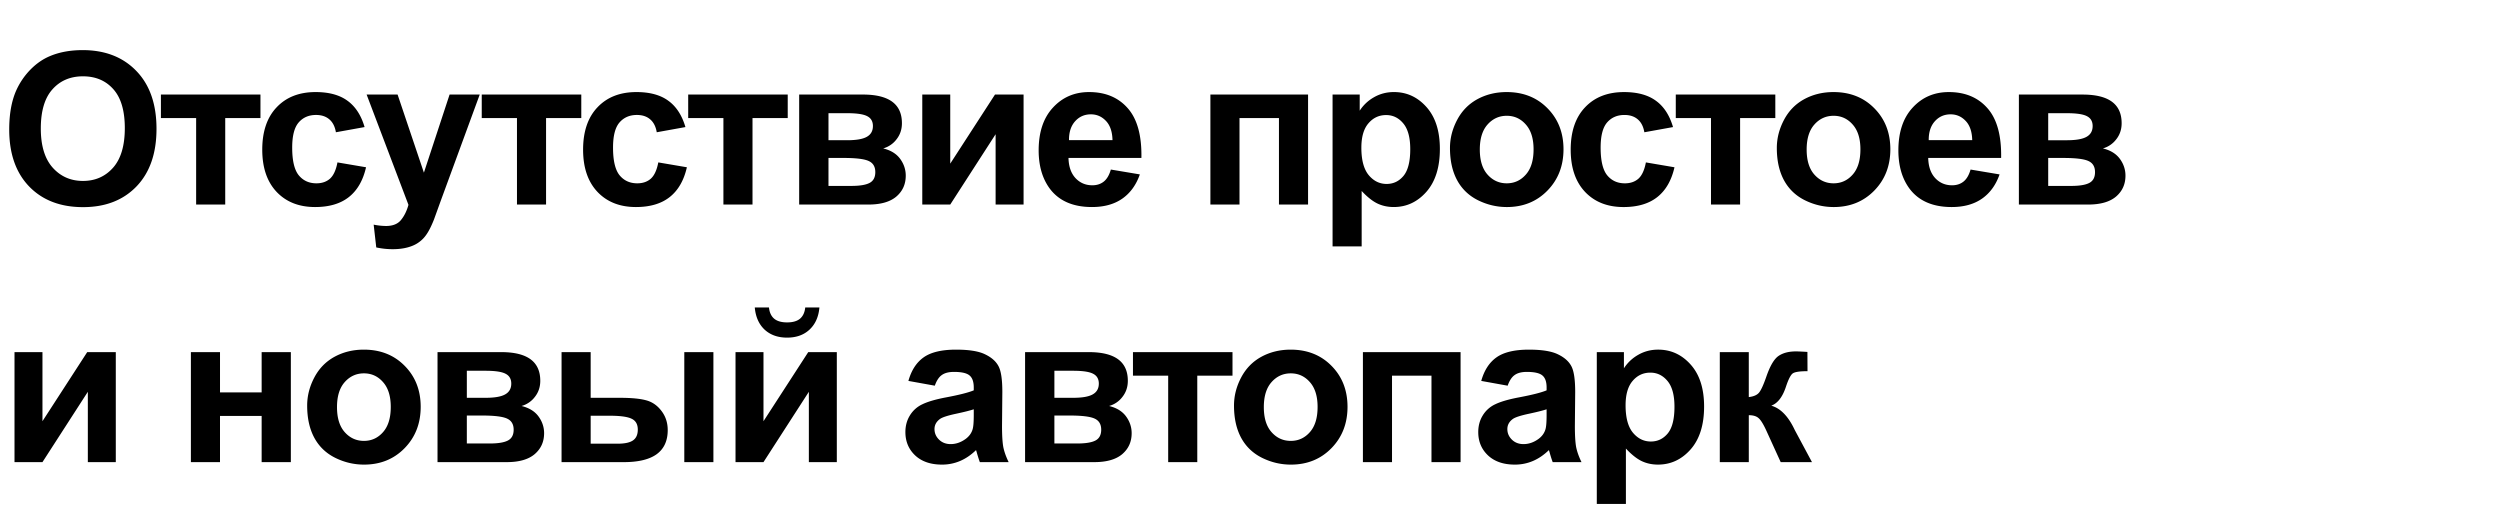 <svg xmlns="http://www.w3.org/2000/svg" fill="none" viewBox="0 0 330 68"><path fill="#000" d="M1.217 17.102c0-2.042.305-3.756.916-5.141a9.501 9.501 0 0 1 1.86-2.748C4.784 8.402 5.65 7.8 6.59 7.408c1.249-.528 2.689-.793 4.32-.793 2.953 0 5.314.916 7.082 2.748 1.777 1.832 2.666 4.38 2.666 7.643 0 3.235-.88 5.77-2.639 7.601-1.759 1.823-4.11 2.735-7.054 2.735-2.98 0-5.35-.907-7.11-2.72-1.759-1.824-2.638-4.33-2.638-7.52Zm4.17-.137c0 2.27.524 3.992 1.572 5.168 1.048 1.166 2.379 1.75 3.992 1.75 1.614 0 2.935-.579 3.965-1.736 1.04-1.167 1.559-2.913 1.559-5.237 0-2.297-.506-4.01-1.518-5.14-1.003-1.13-2.338-1.696-4.006-1.696-1.668 0-3.012.574-4.033 1.723-1.02 1.14-1.531 2.862-1.531 5.168ZM21.24 12.48h13.14v3.104h-4.65V27h-3.84V15.584h-4.65V12.48Zm26.887 4.293-3.788.684c-.127-.756-.419-1.326-.874-1.709-.447-.383-1.03-.574-1.75-.574-.958 0-1.723.333-2.297.998-.565.656-.848 1.759-.848 3.308 0 1.723.287 2.94.861 3.65.584.712 1.363 1.067 2.338 1.067.73 0 1.326-.205 1.791-.615.465-.42.793-1.135.985-2.146l3.773.642c-.392 1.732-1.144 3.04-2.256 3.924-1.112.884-2.602 1.326-4.47 1.326-2.124 0-3.82-.67-5.087-2.01-1.257-1.34-1.886-3.194-1.886-5.564 0-2.397.633-4.261 1.9-5.592 1.267-1.34 2.98-2.01 5.14-2.01 1.77 0 3.173.383 4.212 1.149 1.048.756 1.8 1.914 2.256 3.472Zm.267-4.293h4.088l3.473 10.31 3.39-10.31h3.979l-5.127 13.973-.916 2.53c-.337.847-.661 1.494-.97 1.94a3.965 3.965 0 0 1-1.054 1.08c-.392.283-.88.502-1.462.657-.575.155-1.227.233-1.956.233a10.17 10.17 0 0 1-2.173-.233l-.342-3.008a8.5 8.5 0 0 0 1.627.178c.893 0 1.554-.264 1.982-.793.428-.52.757-1.185.984-1.996l-5.523-14.56Zm15.197 0H76.73v3.104h-4.65V27h-3.84V15.584h-4.65V12.48Zm26.887 4.293-3.787.684c-.128-.756-.42-1.326-.875-1.709-.447-.383-1.03-.574-1.75-.574-.957 0-1.723.333-2.297.998-.565.656-.848 1.759-.848 3.308 0 1.723.287 2.94.861 3.65.584.712 1.363 1.067 2.338 1.067.73 0 1.326-.205 1.791-.615.465-.42.793-1.135.985-2.146l3.773.642c-.392 1.732-1.144 3.04-2.256 3.924-1.112.884-2.602 1.326-4.47 1.326-2.124 0-3.82-.67-5.086-2.01-1.258-1.34-1.887-3.194-1.887-5.564 0-2.397.633-4.261 1.9-5.592 1.267-1.34 2.98-2.01 5.14-2.01 1.77 0 3.173.383 4.212 1.149 1.048.756 1.8 1.914 2.256 3.472Zm.363-4.293h13.139v3.104h-4.649V27H95.49V15.584h-4.648V12.48Zm14.65 0h8.408c1.723 0 3.013.315 3.869.944.857.629 1.286 1.577 1.286 2.844 0 .81-.237 1.517-.711 2.119a3.322 3.322 0 0 1-1.764 1.203c1.003.246 1.75.706 2.242 1.38.492.675.738 1.414.738 2.216 0 1.13-.414 2.05-1.244 2.761-.829.702-2.055 1.053-3.677 1.053h-9.147V12.48Zm3.869 6.03h2.475c1.194 0 2.055-.15 2.584-.451.538-.301.806-.775.806-1.422 0-.611-.25-1.044-.751-1.3-.493-.263-1.372-.396-2.639-.396h-2.475v3.569Zm0 6.03h3.035c1.094 0 1.892-.133 2.393-.397.501-.265.752-.739.752-1.422 0-.711-.287-1.199-.861-1.463-.575-.274-1.691-.41-3.35-.41h-1.969v3.691Zm12.381-12.06h3.691v9.12l5.907-9.12h3.773V27h-3.691v-9.283L125.432 27h-3.691V12.48Zm24.89 9.899 3.829.642c-.493 1.404-1.272 2.475-2.338 3.213-1.058.73-2.384 1.094-3.979 1.094-2.525 0-4.393-.825-5.605-2.474-.957-1.322-1.436-2.99-1.436-5.004 0-2.407.629-4.289 1.887-5.647 1.258-1.367 2.848-2.05 4.771-2.05 2.16 0 3.865.715 5.114 2.146 1.248 1.422 1.845 3.605 1.791 6.549h-9.625c.027 1.139.337 2.028.929 2.666.593.629 1.331.943 2.215.943.602 0 1.108-.164 1.518-.492.41-.328.72-.857.929-1.586Zm.219-3.883c-.027-1.112-.314-1.955-.861-2.53-.547-.582-1.212-.874-1.996-.874-.839 0-1.532.305-2.078.916-.547.61-.816 1.44-.807 2.488h5.742Zm12.922-6.015h12.892V27h-3.842V15.584h-5.208V27h-3.842V12.48Zm16.127 0h3.582v2.132a5.35 5.35 0 0 1 1.886-1.777c.793-.456 1.673-.684 2.639-.684 1.686 0 3.117.661 4.293 1.983 1.176 1.321 1.764 3.162 1.764 5.523 0 2.425-.593 4.311-1.778 5.66-1.185 1.34-2.62 2.01-4.306 2.01-.802 0-1.532-.16-2.188-.478-.647-.32-1.331-.866-2.051-1.641v7.314h-3.841V12.48Zm3.8 7.013c0 1.632.324 2.84.971 3.623.647.775 1.436 1.162 2.365 1.162.893 0 1.636-.355 2.229-1.066.592-.72.888-1.896.888-3.527 0-1.523-.305-2.653-.916-3.391-.61-.738-1.367-1.108-2.269-1.108-.939 0-1.718.365-2.338 1.094-.62.72-.93 1.791-.93 3.213Zm11.697.041c0-1.276.315-2.51.944-3.705.629-1.194 1.517-2.105 2.666-2.734 1.157-.63 2.447-.944 3.869-.944 2.197 0 3.997.716 5.4 2.147 1.404 1.422 2.106 3.222 2.106 5.4 0 2.197-.711 4.02-2.133 5.469-1.413 1.44-3.195 2.16-5.346 2.16-1.33 0-2.602-.3-3.814-.902-1.203-.602-2.119-1.481-2.748-2.639-.629-1.167-.944-2.584-.944-4.252Zm3.938.205c0 1.44.342 2.543 1.025 3.309.684.765 1.527 1.148 2.53 1.148 1.002 0 1.841-.383 2.515-1.148.684-.766 1.026-1.878 1.026-3.336 0-1.422-.342-2.516-1.026-3.281-.674-.766-1.513-1.149-2.515-1.149-1.003 0-1.846.383-2.53 1.149-.683.765-1.025 1.868-1.025 3.308Zm25.506-2.967-3.787.684c-.128-.756-.42-1.326-.875-1.709-.447-.383-1.03-.574-1.75-.574-.958 0-1.723.333-2.297.998-.565.656-.848 1.759-.848 3.308 0 1.723.287 2.94.861 3.65.584.712 1.363 1.067 2.338 1.067.729 0 1.326-.205 1.791-.615.465-.42.793-1.135.985-2.146l3.773.642c-.392 1.732-1.144 3.04-2.256 3.924-1.112.884-2.602 1.326-4.471 1.326-2.123 0-3.819-.67-5.085-2.01-1.258-1.34-1.887-3.194-1.887-5.564 0-2.397.633-4.261 1.9-5.592 1.267-1.34 2.981-2.01 5.141-2.01 1.768 0 3.172.383 4.211 1.149 1.048.756 1.8 1.914 2.256 3.472Zm.363-4.293h13.138v3.104h-4.648V27h-3.842V15.584h-4.648V12.48Zm13.337 7.055c0-1.276.315-2.51.944-3.705.629-1.194 1.517-2.105 2.666-2.734 1.157-.63 2.447-.944 3.869-.944 2.197 0 3.997.716 5.4 2.147 1.404 1.422 2.106 3.222 2.106 5.4 0 2.197-.711 4.02-2.133 5.469-1.413 1.44-3.195 2.16-5.346 2.16-1.33 0-2.602-.3-3.814-.902-1.203-.602-2.119-1.481-2.748-2.639-.629-1.167-.944-2.584-.944-4.252Zm3.938.205c0 1.44.342 2.543 1.025 3.309.684.765 1.527 1.148 2.53 1.148 1.002 0 1.841-.383 2.515-1.148.684-.766 1.026-1.878 1.026-3.336 0-1.422-.342-2.516-1.026-3.281-.674-.766-1.513-1.149-2.515-1.149-1.003 0-1.846.383-2.53 1.149-.683.765-1.025 1.868-1.025 3.308Zm21.637 2.639 3.828.642c-.493 1.404-1.272 2.475-2.338 3.213-1.058.73-2.384 1.094-3.979 1.094-2.524 0-4.393-.825-5.605-2.474-.957-1.322-1.436-2.99-1.436-5.004 0-2.407.629-4.289 1.887-5.647 1.258-1.367 2.848-2.05 4.771-2.05 2.161 0 3.865.715 5.114 2.146 1.248 1.422 1.845 3.605 1.791 6.549h-9.625c.027 1.139.337 2.028.929 2.666.593.629 1.331.943 2.215.943.602 0 1.108-.164 1.518-.492.41-.328.72-.857.93-1.586Zm.218-3.883c-.027-1.112-.314-1.955-.861-2.53-.547-.582-1.212-.874-1.996-.874-.839 0-1.531.305-2.078.916-.547.61-.816 1.44-.807 2.488h5.742Zm6.16-6.015h8.408c1.723 0 3.013.314 3.87.943.856.629 1.285 1.577 1.285 2.844 0 .81-.237 1.517-.711 2.119a3.322 3.322 0 0 1-1.764 1.203c1.003.246 1.75.706 2.242 1.38.493.675.739 1.414.739 2.216 0 1.13-.415 2.05-1.244 2.761-.83.702-2.056 1.053-3.678 1.053h-9.147V12.48Zm3.869 6.029h2.475c1.194 0 2.055-.15 2.584-.451.538-.301.807-.775.807-1.422 0-.611-.251-1.044-.752-1.3-.492-.263-1.372-.396-2.639-.396h-2.475v3.569Zm0 6.03h3.036c1.093 0 1.891-.133 2.392-.397.501-.265.752-.739.752-1.422 0-.711-.287-1.199-.861-1.463-.574-.274-1.691-.41-3.35-.41h-1.969v3.691ZM1.914 46.48h3.691v9.12l5.907-9.12h3.773V61h-3.691v-9.283L5.605 61h-3.69V46.48Zm23.285 0h3.842v5.32h5.496v-5.32h3.855V61h-3.855v-6.098H29.04V61h-3.842V46.48Zm15.347 7.055c0-1.276.315-2.51.944-3.705.629-1.194 1.517-2.105 2.666-2.734 1.157-.63 2.447-.944 3.869-.944 2.197 0 3.997.716 5.4 2.147 1.404 1.422 2.106 3.222 2.106 5.4 0 2.197-.711 4.02-2.133 5.469-1.413 1.44-3.195 2.16-5.346 2.16-1.33 0-2.602-.3-3.814-.902-1.203-.602-2.12-1.481-2.748-2.639-.63-1.167-.944-2.584-.944-4.252Zm3.938.205c0 1.44.342 2.543 1.025 3.309.684.766 1.527 1.148 2.53 1.148 1.002 0 1.84-.383 2.515-1.148.684-.766 1.026-1.878 1.026-3.336 0-1.422-.342-2.516-1.026-3.281-.674-.766-1.513-1.149-2.515-1.149-1.003 0-1.846.383-2.53 1.149-.683.765-1.025 1.868-1.025 3.308Zm13.27-7.26h8.408c1.722 0 3.012.315 3.869.944.856.629 1.285 1.577 1.285 2.844 0 .81-.237 1.517-.711 2.119a3.32 3.32 0 0 1-1.764 1.203c1.003.246 1.75.706 2.242 1.38.493.675.739 1.413.739 2.215 0 1.13-.415 2.051-1.245 2.762C69.749 60.65 68.522 61 66.9 61h-9.147V46.48Zm3.868 6.03h2.475c1.194 0 2.055-.15 2.584-.451.538-.301.807-.775.807-1.422 0-.611-.251-1.044-.752-1.3-.493-.263-1.372-.396-2.639-.396h-2.475v3.569Zm0 6.03h3.036c1.093 0 1.89-.133 2.392-.397.502-.265.752-.739.752-1.422 0-.711-.287-1.199-.861-1.463-.574-.274-1.691-.41-3.35-.41h-1.969v3.691Zm12.504-12.06h3.842v6.03h3.855c1.514 0 2.667.11 3.46.328.802.21 1.476.674 2.023 1.394.556.72.834 1.568.834 2.543 0 1.404-.483 2.461-1.45 3.172-.965.702-2.415 1.053-4.347 1.053h-8.217V46.48Zm3.842 12.086h3.568c.93 0 1.605-.145 2.024-.437.419-.292.629-.766.629-1.422 0-.702-.274-1.18-.82-1.435-.538-.265-1.51-.397-2.913-.397h-2.488v3.691Zm12.36-12.086h3.841V61h-3.842V46.48Zm6.76 0h3.692v9.12l5.907-9.12h3.773V61h-3.691v-9.283L100.78 61h-3.691V46.48Zm9.202-5.892h1.873c-.109 1.24-.547 2.215-1.312 2.926-.757.701-1.741 1.052-2.954 1.052-1.212 0-2.201-.35-2.966-1.052-.757-.711-1.19-1.687-1.3-2.926h1.874c.064.647.292 1.14.684 1.477.391.328.961.492 1.708.492.748 0 1.318-.164 1.709-.492.392-.338.62-.83.684-1.477Zm17.105 10.322-3.486-.629c.392-1.403 1.066-2.442 2.023-3.117.957-.674 2.379-1.012 4.266-1.012 1.714 0 2.99.205 3.828.616.839.4 1.427.916 1.764 1.544.346.62.519 1.764.519 3.432l-.041 4.484c0 1.277.06 2.22.178 2.83.128.602.36 1.25.697 1.942h-3.801c-.1-.255-.223-.633-.369-1.135a6.764 6.764 0 0 0-.136-.45c-.657.637-1.358 1.116-2.106 1.435a6.029 6.029 0 0 1-2.392.478c-1.495 0-2.676-.406-3.541-1.217-.857-.81-1.286-1.836-1.286-3.076 0-.82.196-1.55.588-2.187a3.792 3.792 0 0 1 1.641-1.477c.711-.346 1.732-.647 3.062-.902 1.796-.337 3.04-.652 3.733-.944v-.382c0-.739-.182-1.263-.547-1.573-.365-.319-1.053-.478-2.064-.478-.684 0-1.217.136-1.6.41-.383.264-.693.734-.93 1.408Zm5.141 3.117c-.492.164-1.272.36-2.338.588-1.066.228-1.764.451-2.092.67-.501.356-.752.807-.752 1.354 0 .537.201 1.002.602 1.394.401.392.911.588 1.531.588.693 0 1.354-.228 1.982-.684.465-.346.771-.77.916-1.271.101-.328.151-.952.151-1.873v-.766Zm6.775-7.547h8.408c1.723 0 3.013.315 3.869.944.857.629 1.286 1.577 1.286 2.844 0 .81-.237 1.517-.711 2.119a3.322 3.322 0 0 1-1.764 1.203c1.003.246 1.75.706 2.242 1.38.492.675.738 1.413.738 2.215 0 1.13-.414 2.051-1.244 2.762-.829.702-2.055 1.053-3.677 1.053h-9.147V46.48Zm3.869 6.03h2.475c1.194 0 2.055-.15 2.584-.451.538-.301.806-.775.806-1.422 0-.611-.25-1.044-.751-1.3-.493-.263-1.372-.396-2.639-.396h-2.475v3.569Zm0 6.03h3.035c1.094 0 1.892-.133 2.393-.397.501-.265.752-.739.752-1.422 0-.711-.287-1.199-.861-1.463-.575-.274-1.691-.41-3.35-.41h-1.969v3.691Zm10.371-12.06h13.139v3.104h-4.649V61H154.2V49.584h-4.649V46.48Zm13.338 7.055c0-1.276.314-2.51.943-3.705.629-1.194 1.518-2.105 2.666-2.734 1.158-.63 2.448-.944 3.869-.944 2.197 0 3.997.716 5.401 2.147 1.403 1.422 2.105 3.222 2.105 5.4 0 2.197-.711 4.02-2.133 5.469-1.412 1.44-3.194 2.16-5.345 2.16-1.331 0-2.602-.3-3.815-.902-1.203-.602-2.119-1.481-2.748-2.639-.629-1.167-.943-2.584-.943-4.252Zm3.937.205c0 1.44.342 2.543 1.026 3.309.683.766 1.526 1.148 2.529 1.148s1.841-.383 2.516-1.148c.683-.766 1.025-1.878 1.025-3.336 0-1.422-.342-2.516-1.025-3.281-.675-.766-1.513-1.149-2.516-1.149-1.003 0-1.846.383-2.529 1.149-.684.765-1.026 1.868-1.026 3.308Zm13.078-7.26h12.893V61h-3.842V49.584h-5.209V61h-3.842V46.48Zm19.108 4.43-3.487-.629c.392-1.403 1.067-2.442 2.024-3.117.957-.674 2.379-1.012 4.265-1.012 1.714 0 2.99.205 3.829.616.838.4 1.426.916 1.763 1.544.347.62.52 1.764.52 3.432l-.041 4.484c0 1.277.059 2.22.177 2.83.128.602.36 1.25.698 1.942h-3.801c-.1-.255-.223-.633-.369-1.135a7.218 7.218 0 0 0-.137-.45c-.656.637-1.358 1.116-2.105 1.435a6.033 6.033 0 0 1-2.393.478c-1.495 0-2.675-.406-3.541-1.217-.857-.81-1.285-1.836-1.285-3.076 0-.82.196-1.55.588-2.187a3.795 3.795 0 0 1 1.64-1.477c.711-.346 1.732-.647 3.063-.902 1.795-.337 3.04-.652 3.732-.944v-.382c0-.739-.182-1.263-.547-1.573-.364-.319-1.052-.478-2.064-.478-.684 0-1.217.136-1.6.41-.382.264-.692.734-.929 1.408Zm5.14 3.117c-.492.164-1.271.36-2.338.588-1.066.228-1.763.451-2.091.67-.502.356-.752.807-.752 1.354 0 .537.2 1.002.601 1.394.401.392.912.588 1.531.588.693 0 1.354-.228 1.983-.684.465-.346.77-.77.916-1.271.1-.328.15-.952.15-1.873v-.766Zm6.625-7.547h3.582v2.133a5.362 5.362 0 0 1 1.887-1.777c.793-.456 1.672-.684 2.639-.684 1.686 0 3.117.661 4.293 1.983 1.175 1.321 1.763 3.163 1.763 5.523 0 2.425-.592 4.311-1.777 5.66-1.185 1.34-2.621 2.01-4.307 2.01-.802 0-1.531-.16-2.187-.478-.647-.32-1.331-.866-2.051-1.641v7.314h-3.842V46.481Zm3.801 7.014c0 1.632.323 2.84.971 3.623.647.775 1.435 1.162 2.365 1.162.893 0 1.636-.355 2.228-1.066.593-.72.889-1.896.889-3.528 0-1.522-.305-2.652-.916-3.39s-1.367-1.108-2.27-1.108c-.938 0-1.718.365-2.337 1.094-.62.72-.93 1.791-.93 3.213Zm12.435-7.014h3.828v5.934c.638-.073 1.09-.269 1.354-.588.264-.319.583-1.016.957-2.092.492-1.43 1.03-2.347 1.613-2.748.584-.4 1.349-.601 2.297-.601.292 0 .798.023 1.518.068l.013 2.543c-1.011 0-1.659.096-1.941.287-.283.2-.588.798-.916 1.791-.447 1.34-1.089 2.165-1.928 2.475 1.212.337 2.238 1.39 3.076 3.158.046.091.096.187.151.287L239.181 61h-4.129l-1.914-4.197c-.392-.848-.733-1.39-1.025-1.627-.283-.246-.706-.37-1.272-.37V61h-3.828V46.48Z"/></svg>